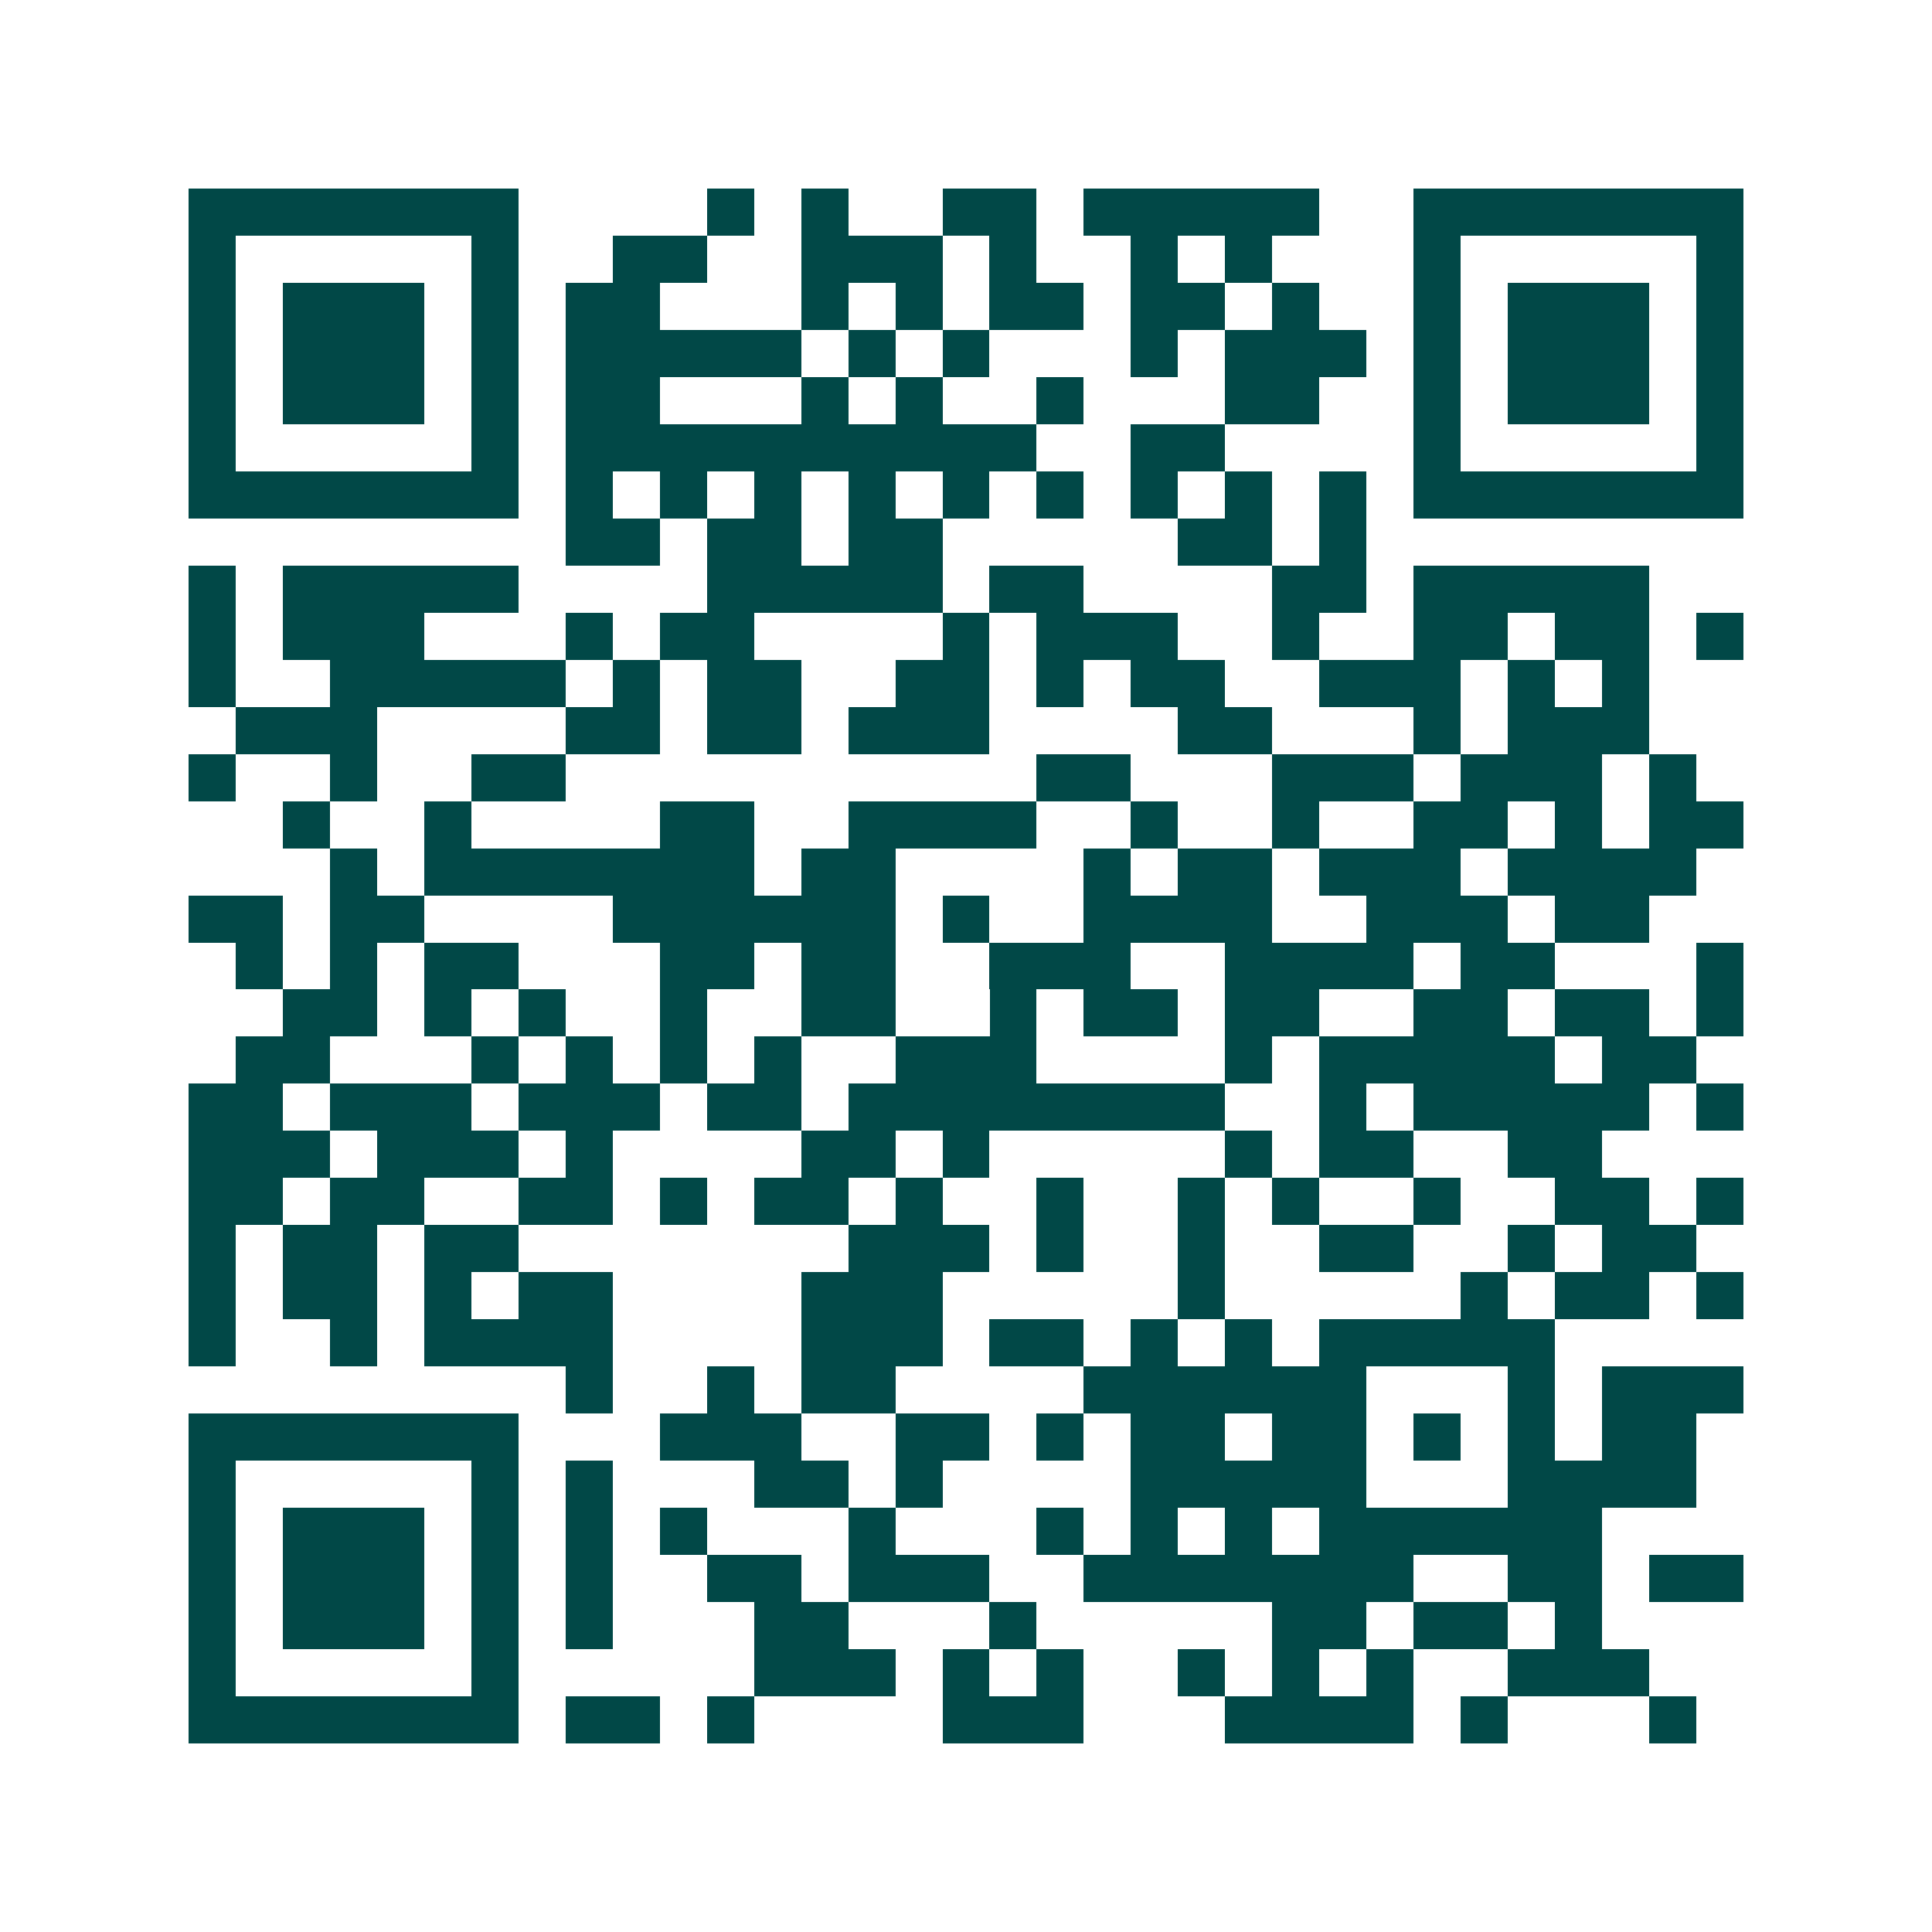 <svg xmlns="http://www.w3.org/2000/svg" width="200" height="200" viewBox="0 0 41 41" shape-rendering="crispEdges"><path fill="#ffffff" d="M0 0h41v41H0z"/><path stroke="#014847" d="M4 4.5h7m4 0h1m1 0h1m2 0h2m1 0h5m2 0h7M4 5.5h1m5 0h1m2 0h2m2 0h3m1 0h1m2 0h1m1 0h1m3 0h1m5 0h1M4 6.5h1m1 0h3m1 0h1m1 0h2m3 0h1m1 0h1m1 0h2m1 0h2m1 0h1m2 0h1m1 0h3m1 0h1M4 7.5h1m1 0h3m1 0h1m1 0h5m1 0h1m1 0h1m3 0h1m1 0h3m1 0h1m1 0h3m1 0h1M4 8.5h1m1 0h3m1 0h1m1 0h2m3 0h1m1 0h1m2 0h1m3 0h2m2 0h1m1 0h3m1 0h1M4 9.5h1m5 0h1m1 0h10m2 0h2m4 0h1m5 0h1M4 10.5h7m1 0h1m1 0h1m1 0h1m1 0h1m1 0h1m1 0h1m1 0h1m1 0h1m1 0h1m1 0h7M12 11.5h2m1 0h2m1 0h2m5 0h2m1 0h1M4 12.5h1m1 0h5m4 0h5m1 0h2m4 0h2m1 0h5M4 13.5h1m1 0h3m3 0h1m1 0h2m4 0h1m1 0h3m2 0h1m2 0h2m1 0h2m1 0h1M4 14.5h1m2 0h5m1 0h1m1 0h2m2 0h2m1 0h1m1 0h2m2 0h3m1 0h1m1 0h1M5 15.5h3m4 0h2m1 0h2m1 0h3m4 0h2m3 0h1m1 0h3M4 16.5h1m2 0h1m2 0h2m10 0h2m3 0h3m1 0h3m1 0h1M6 17.5h1m2 0h1m4 0h2m2 0h4m2 0h1m2 0h1m2 0h2m1 0h1m1 0h2M7 18.5h1m1 0h7m1 0h2m4 0h1m1 0h2m1 0h3m1 0h4M4 19.5h2m1 0h2m4 0h6m1 0h1m2 0h4m2 0h3m1 0h2M5 20.5h1m1 0h1m1 0h2m3 0h2m1 0h2m2 0h3m2 0h4m1 0h2m3 0h1M6 21.5h2m1 0h1m1 0h1m2 0h1m2 0h2m2 0h1m1 0h2m1 0h2m2 0h2m1 0h2m1 0h1M5 22.5h2m3 0h1m1 0h1m1 0h1m1 0h1m2 0h3m4 0h1m1 0h5m1 0h2M4 23.5h2m1 0h3m1 0h3m1 0h2m1 0h8m2 0h1m1 0h5m1 0h1M4 24.5h3m1 0h3m1 0h1m4 0h2m1 0h1m5 0h1m1 0h2m2 0h2M4 25.5h2m1 0h2m2 0h2m1 0h1m1 0h2m1 0h1m2 0h1m2 0h1m1 0h1m2 0h1m2 0h2m1 0h1M4 26.5h1m1 0h2m1 0h2m7 0h3m1 0h1m2 0h1m2 0h2m2 0h1m1 0h2M4 27.5h1m1 0h2m1 0h1m1 0h2m4 0h3m5 0h1m5 0h1m1 0h2m1 0h1M4 28.5h1m2 0h1m1 0h4m4 0h3m1 0h2m1 0h1m1 0h1m1 0h5M12 29.5h1m2 0h1m1 0h2m4 0h6m3 0h1m1 0h3M4 30.5h7m3 0h3m2 0h2m1 0h1m1 0h2m1 0h2m1 0h1m1 0h1m1 0h2M4 31.5h1m5 0h1m1 0h1m3 0h2m1 0h1m4 0h5m3 0h4M4 32.5h1m1 0h3m1 0h1m1 0h1m1 0h1m3 0h1m3 0h1m1 0h1m1 0h1m1 0h6M4 33.5h1m1 0h3m1 0h1m1 0h1m2 0h2m1 0h3m2 0h7m2 0h2m1 0h2M4 34.5h1m1 0h3m1 0h1m1 0h1m3 0h2m3 0h1m5 0h2m1 0h2m1 0h1M4 35.5h1m5 0h1m5 0h3m1 0h1m1 0h1m2 0h1m1 0h1m1 0h1m2 0h3M4 36.5h7m1 0h2m1 0h1m4 0h3m3 0h4m1 0h1m3 0h1"/></svg>
